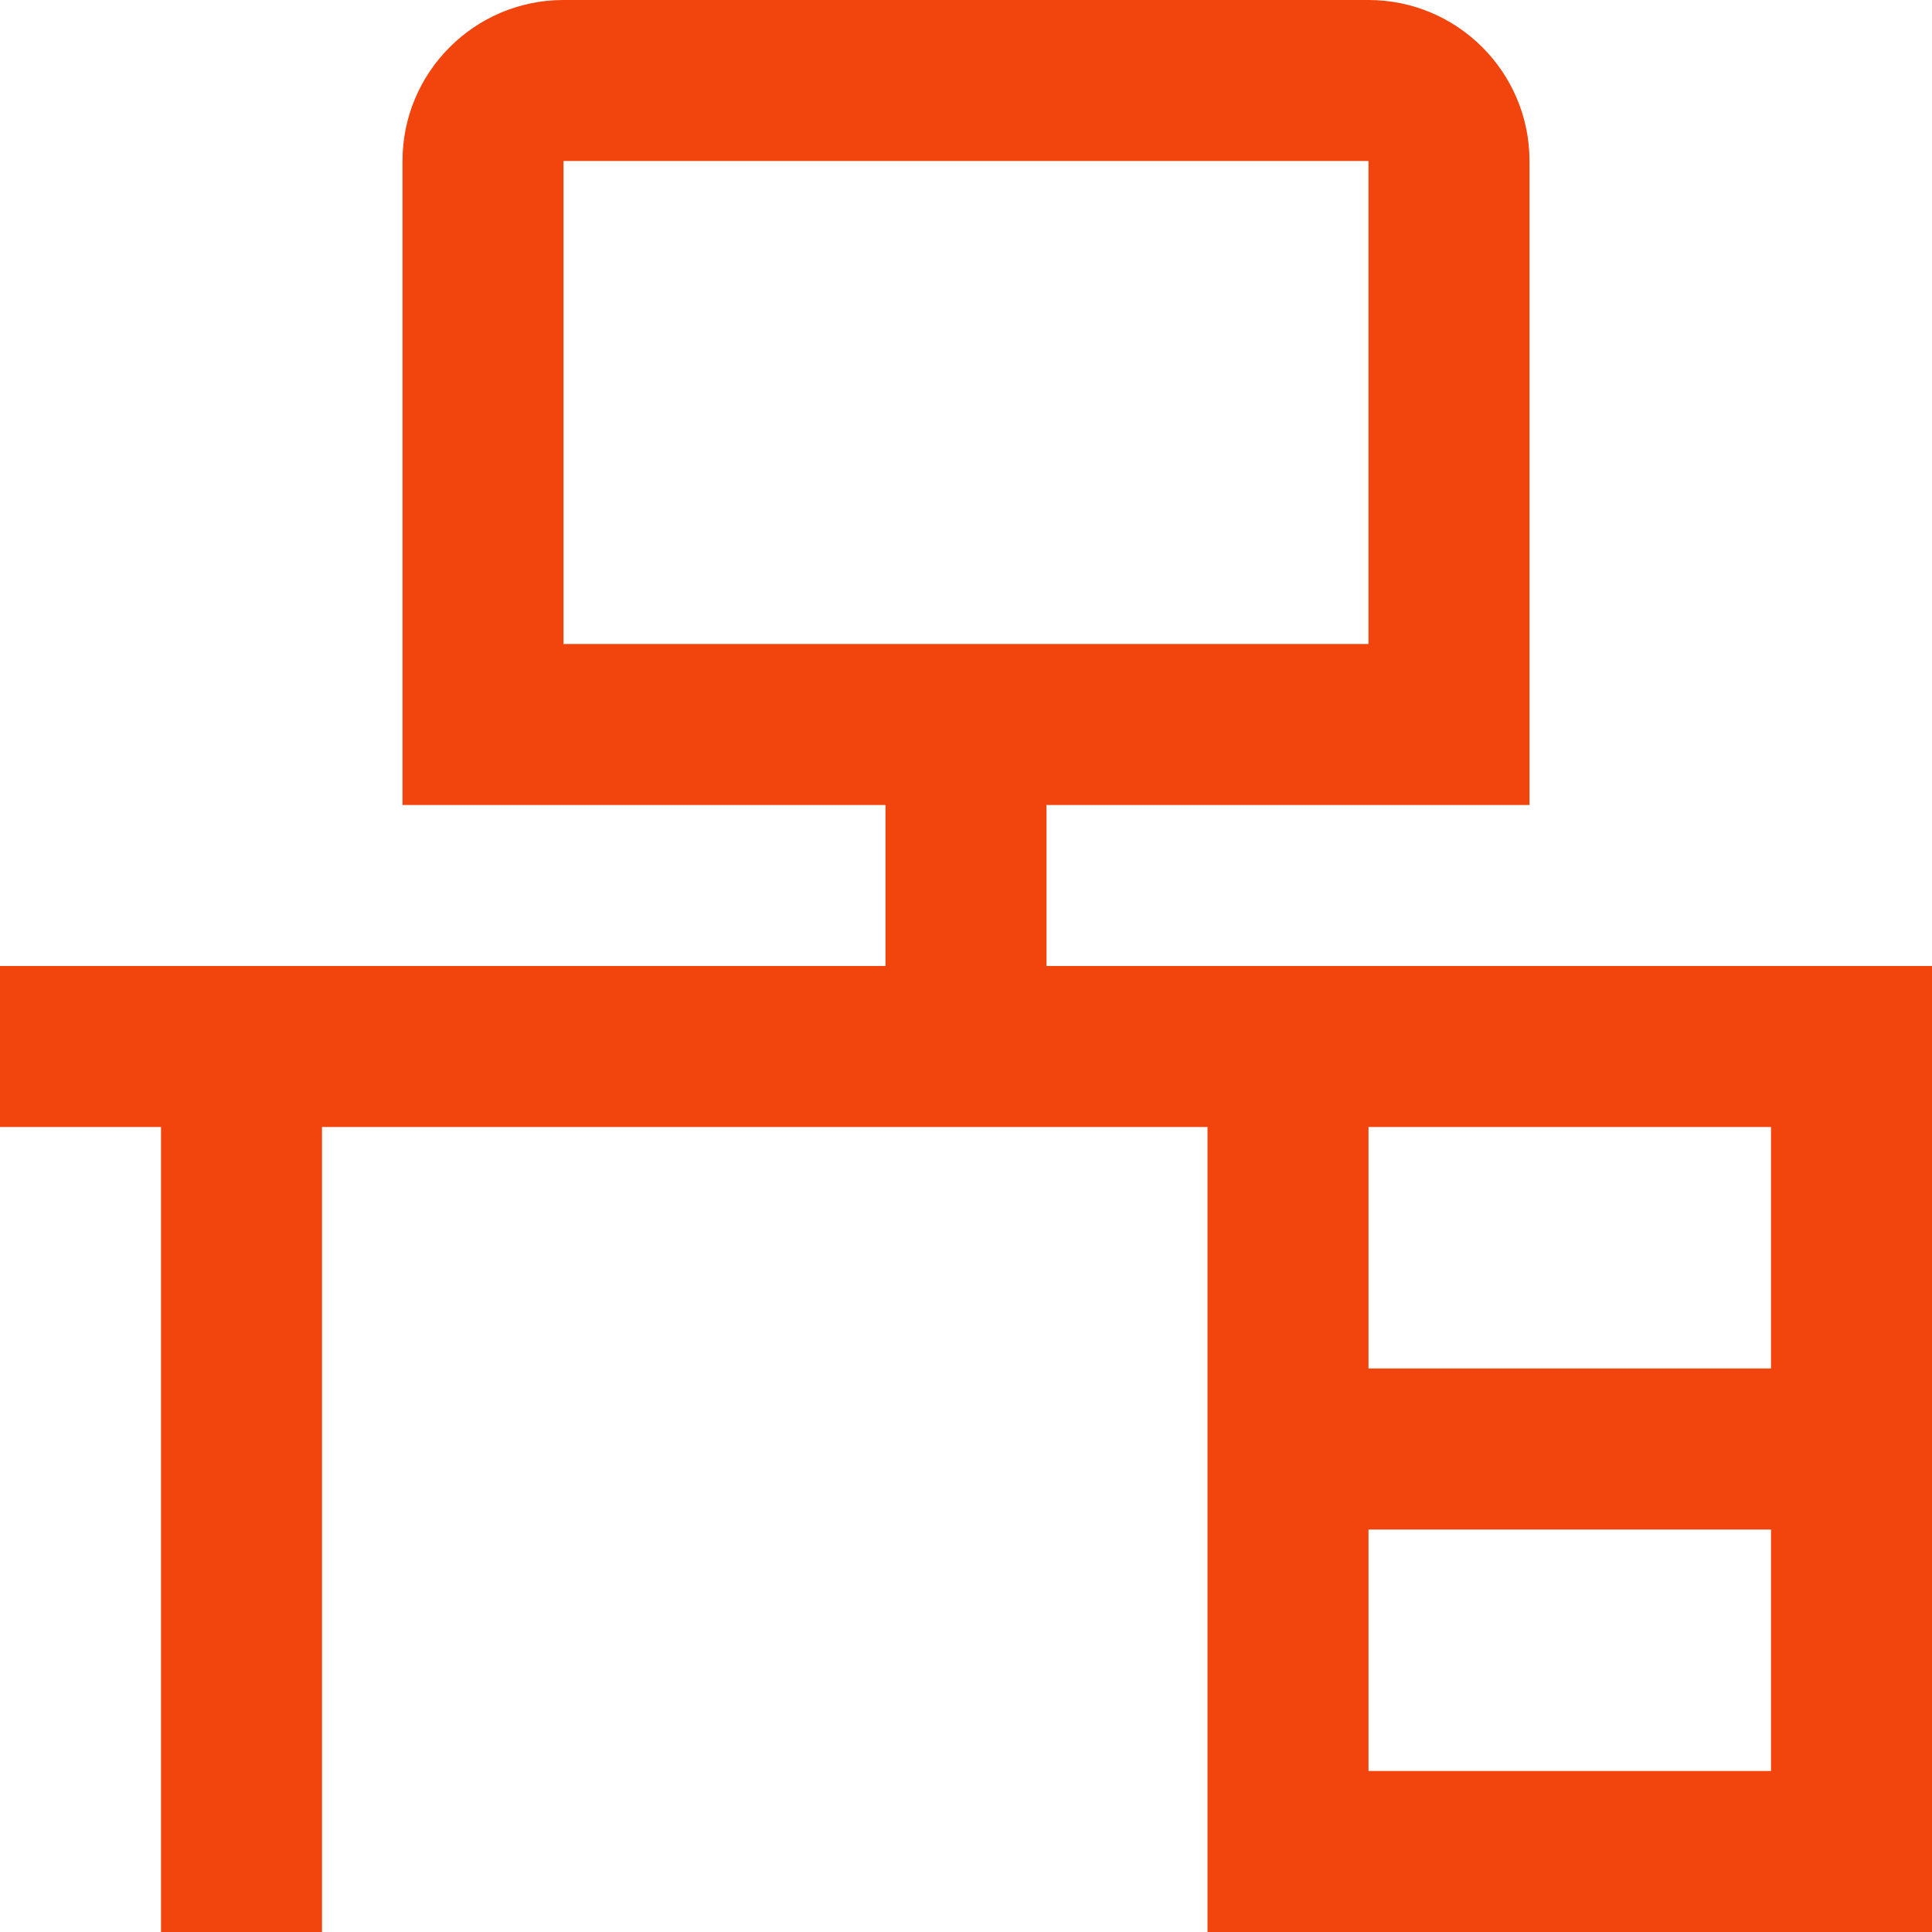 <?xml version="1.0" encoding="UTF-8"?>
<svg xmlns="http://www.w3.org/2000/svg" width="30" height="30" viewBox="0 0 30 30" fill="none">
  <g clip-path="url(#clip0_339_876)">
    <path d="M16.25 15V12.5H23.75V2.5C23.75 1.121 22.629 0 21.25 0H8.75C7.371 0 6.25 1.121 6.25 2.5V12.5H13.75V15H0V17.5H2.5V30H5V17.5H18.75V30H30V15H16.25ZM8.75 2.5H21.25V10H8.75V2.5ZM27.5 17.5V21.25H21.25V17.5H27.5ZM21.25 27.5V23.75H27.5V27.5H21.25Z" fill="#F2440D"></path>
  </g>
  <defs>
    <clipPath id="clip0_339_876">
      <rect width="30" height="30" fill="white"></rect>
    </clipPath>
  </defs>
</svg>
